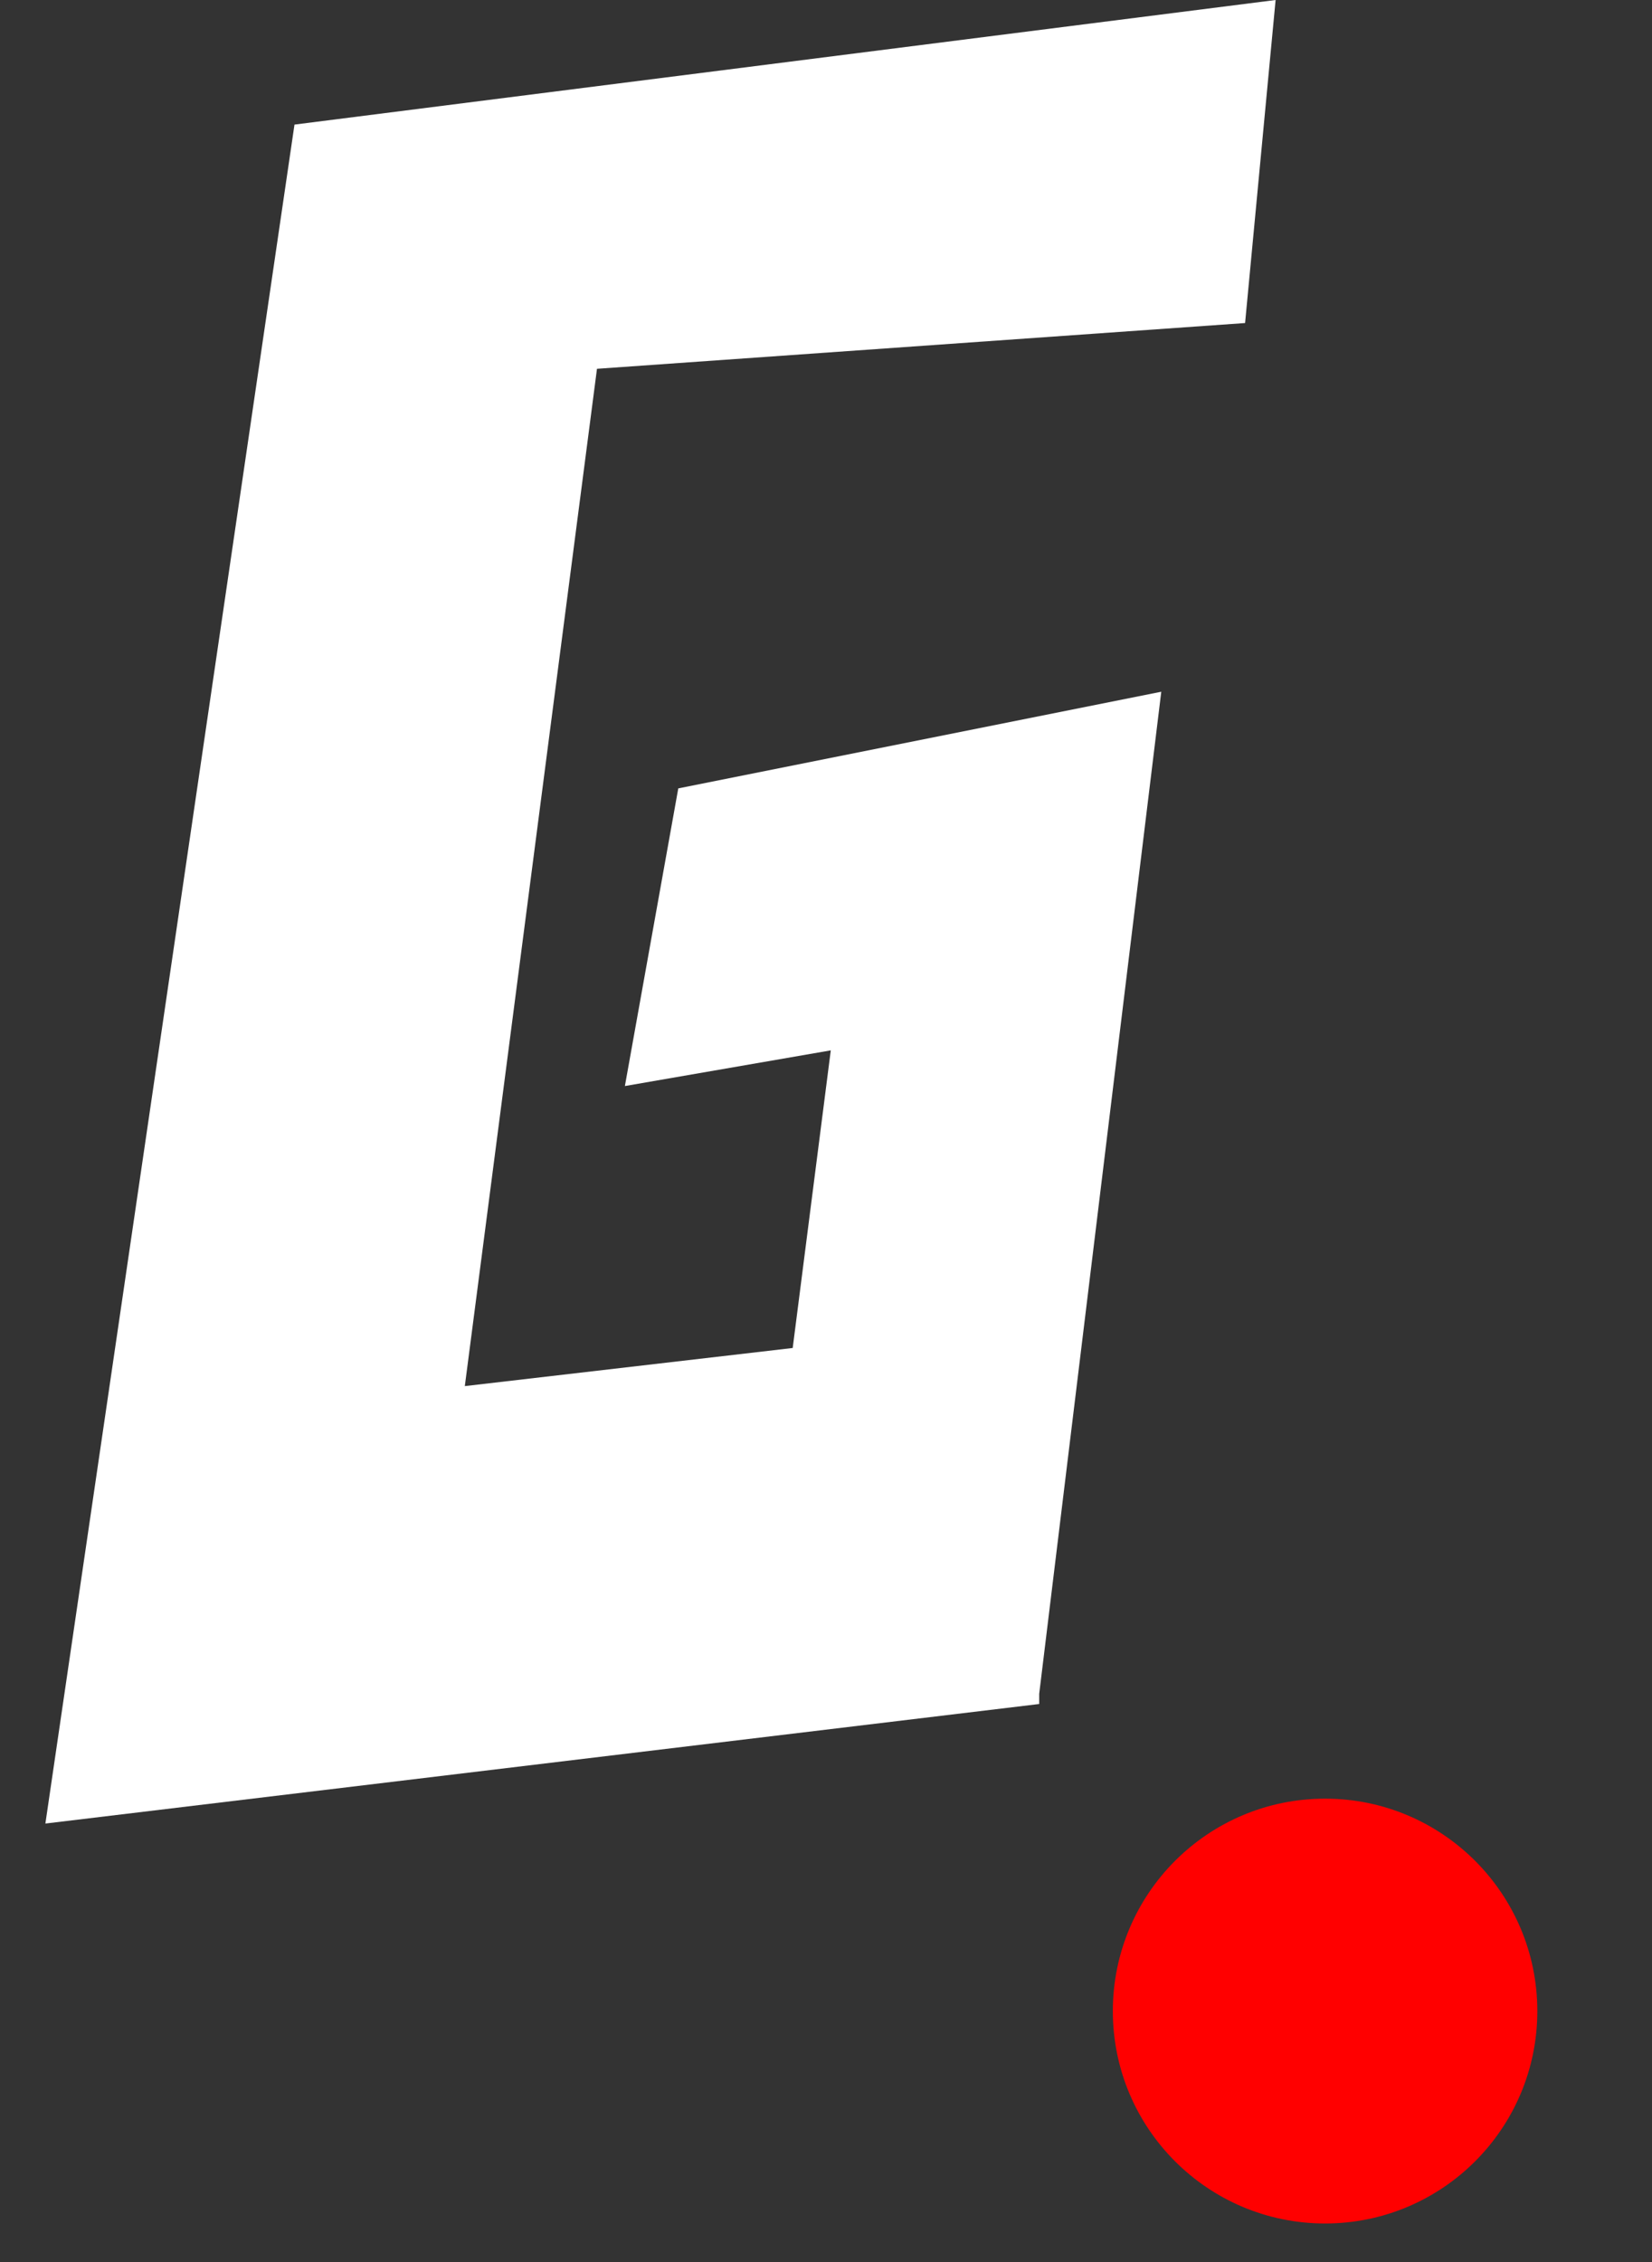 <svg width="19" height="26" viewBox="0 0 19 26" fill="none" xmlns="http://www.w3.org/2000/svg">
<rect x="0" y="0" width="19" height="26" fill="#333333" stroke="none"/>
<g clip-path="url(#clip0_1_359)">
<g clip-path="url(#clip1_1_359)">
<path d="M0.522 20.96L11.952 19.586V19.469L13.356 7.951L7.801 9.062L7.187 12.483L9.555 12.073L9.117 15.494L5.346 15.932L6.866 4.239L14.32 3.713L14.671 0L3.387 1.432L0.522 20.96Z" fill="white"/>
<path d="M15.24 25.557C16.588 25.557 17.681 24.464 17.681 23.116C17.681 21.767 16.588 20.674 15.24 20.674C13.892 20.674 12.799 21.767 12.799 23.116C12.799 24.464 13.892 25.557 15.24 25.557Z" fill="#FF0000"/>
</g>
</g>
<defs>
<clipPath id="clip0_1_359">
<rect width="18.2" height="26" fill="white" transform="translate(0.002)"/>
</clipPath>
<clipPath id="clip1_1_359">
<rect width="17.16" height="26" fill="white" transform="translate(0.522)"/>
</clipPath>
</defs>
</svg>
